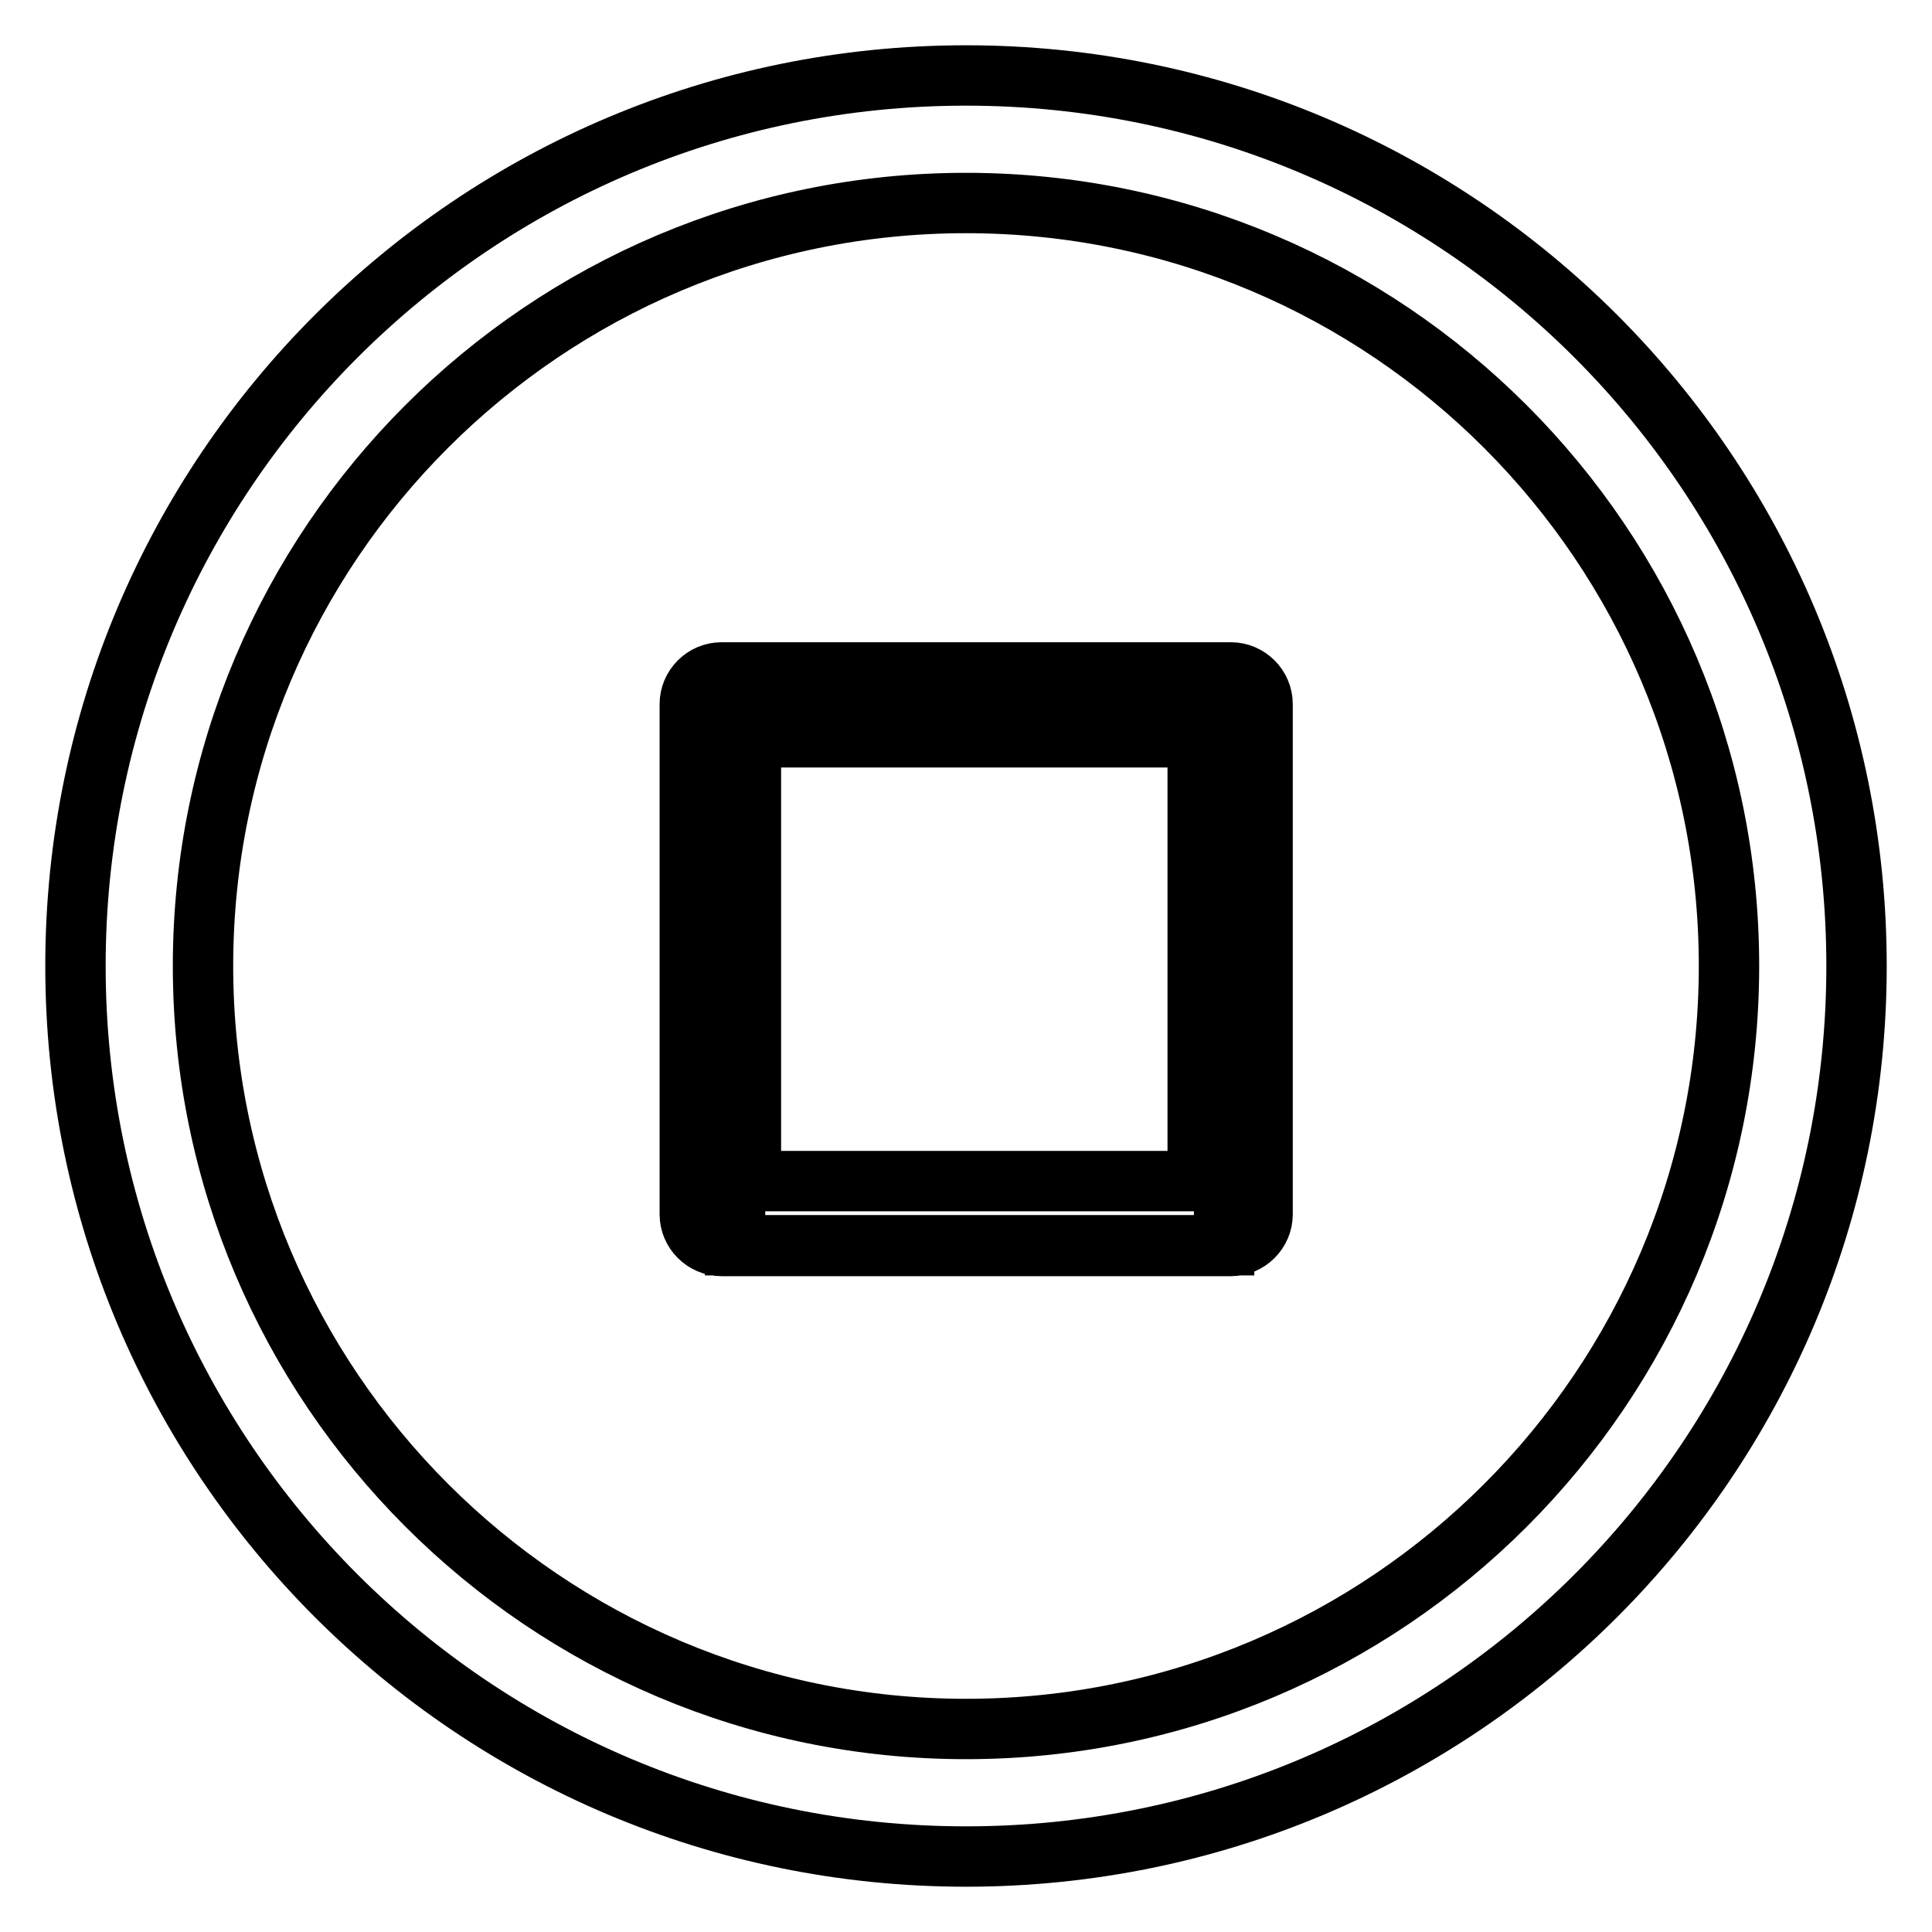 <?xml version="1.0" encoding="utf-8"?>
<!-- Svg Vector Icons : http://www.onlinewebfonts.com/icon -->
<!DOCTYPE svg PUBLIC "-//W3C//DTD SVG 1.1//EN" "http://www.w3.org/Graphics/SVG/1.1/DTD/svg11.dtd">
<svg version="1.1" xmlns="http://www.w3.org/2000/svg" xmlns:xlink="http://www.w3.org/1999/xlink" x="0px" y="0px" viewBox="0 0 256 256" enable-background="new 0 0 256 256" xml:space="preserve">
<g> <path stroke-width="8" fill-opacity="0" stroke="#000000"  d="M128,10C62.8,10,10,62.8,10,128c0,65.2,52.8,118,118,118c65.2,0,118-52.8,118-118C246,62.8,193.2,10,128,10 L128,10z M128,229.1c-55.8,0-101.1-45.4-101.1-101.1C26.9,72.2,72.2,26.9,128,26.9S229.1,72.2,229.1,128 C229.1,183.8,183.8,229.1,128,229.1L128,229.1z M97.4,95.1h64.8v69.9H97.4V95.1z M167.3,160.9c0,2.3-1.9,4.2-4.2,4.2H95.6 c-2.3,0-4.2-1.9-4.2-4.2V93.3c0-2.3,1.9-4.2,4.2-4.2h67.5c2.3,0,4.2,1.9,4.2,4.2V160.9L167.3,160.9z M99.5,156.5h59.2V97.7H99.5 V156.5z"/></g>
</svg>